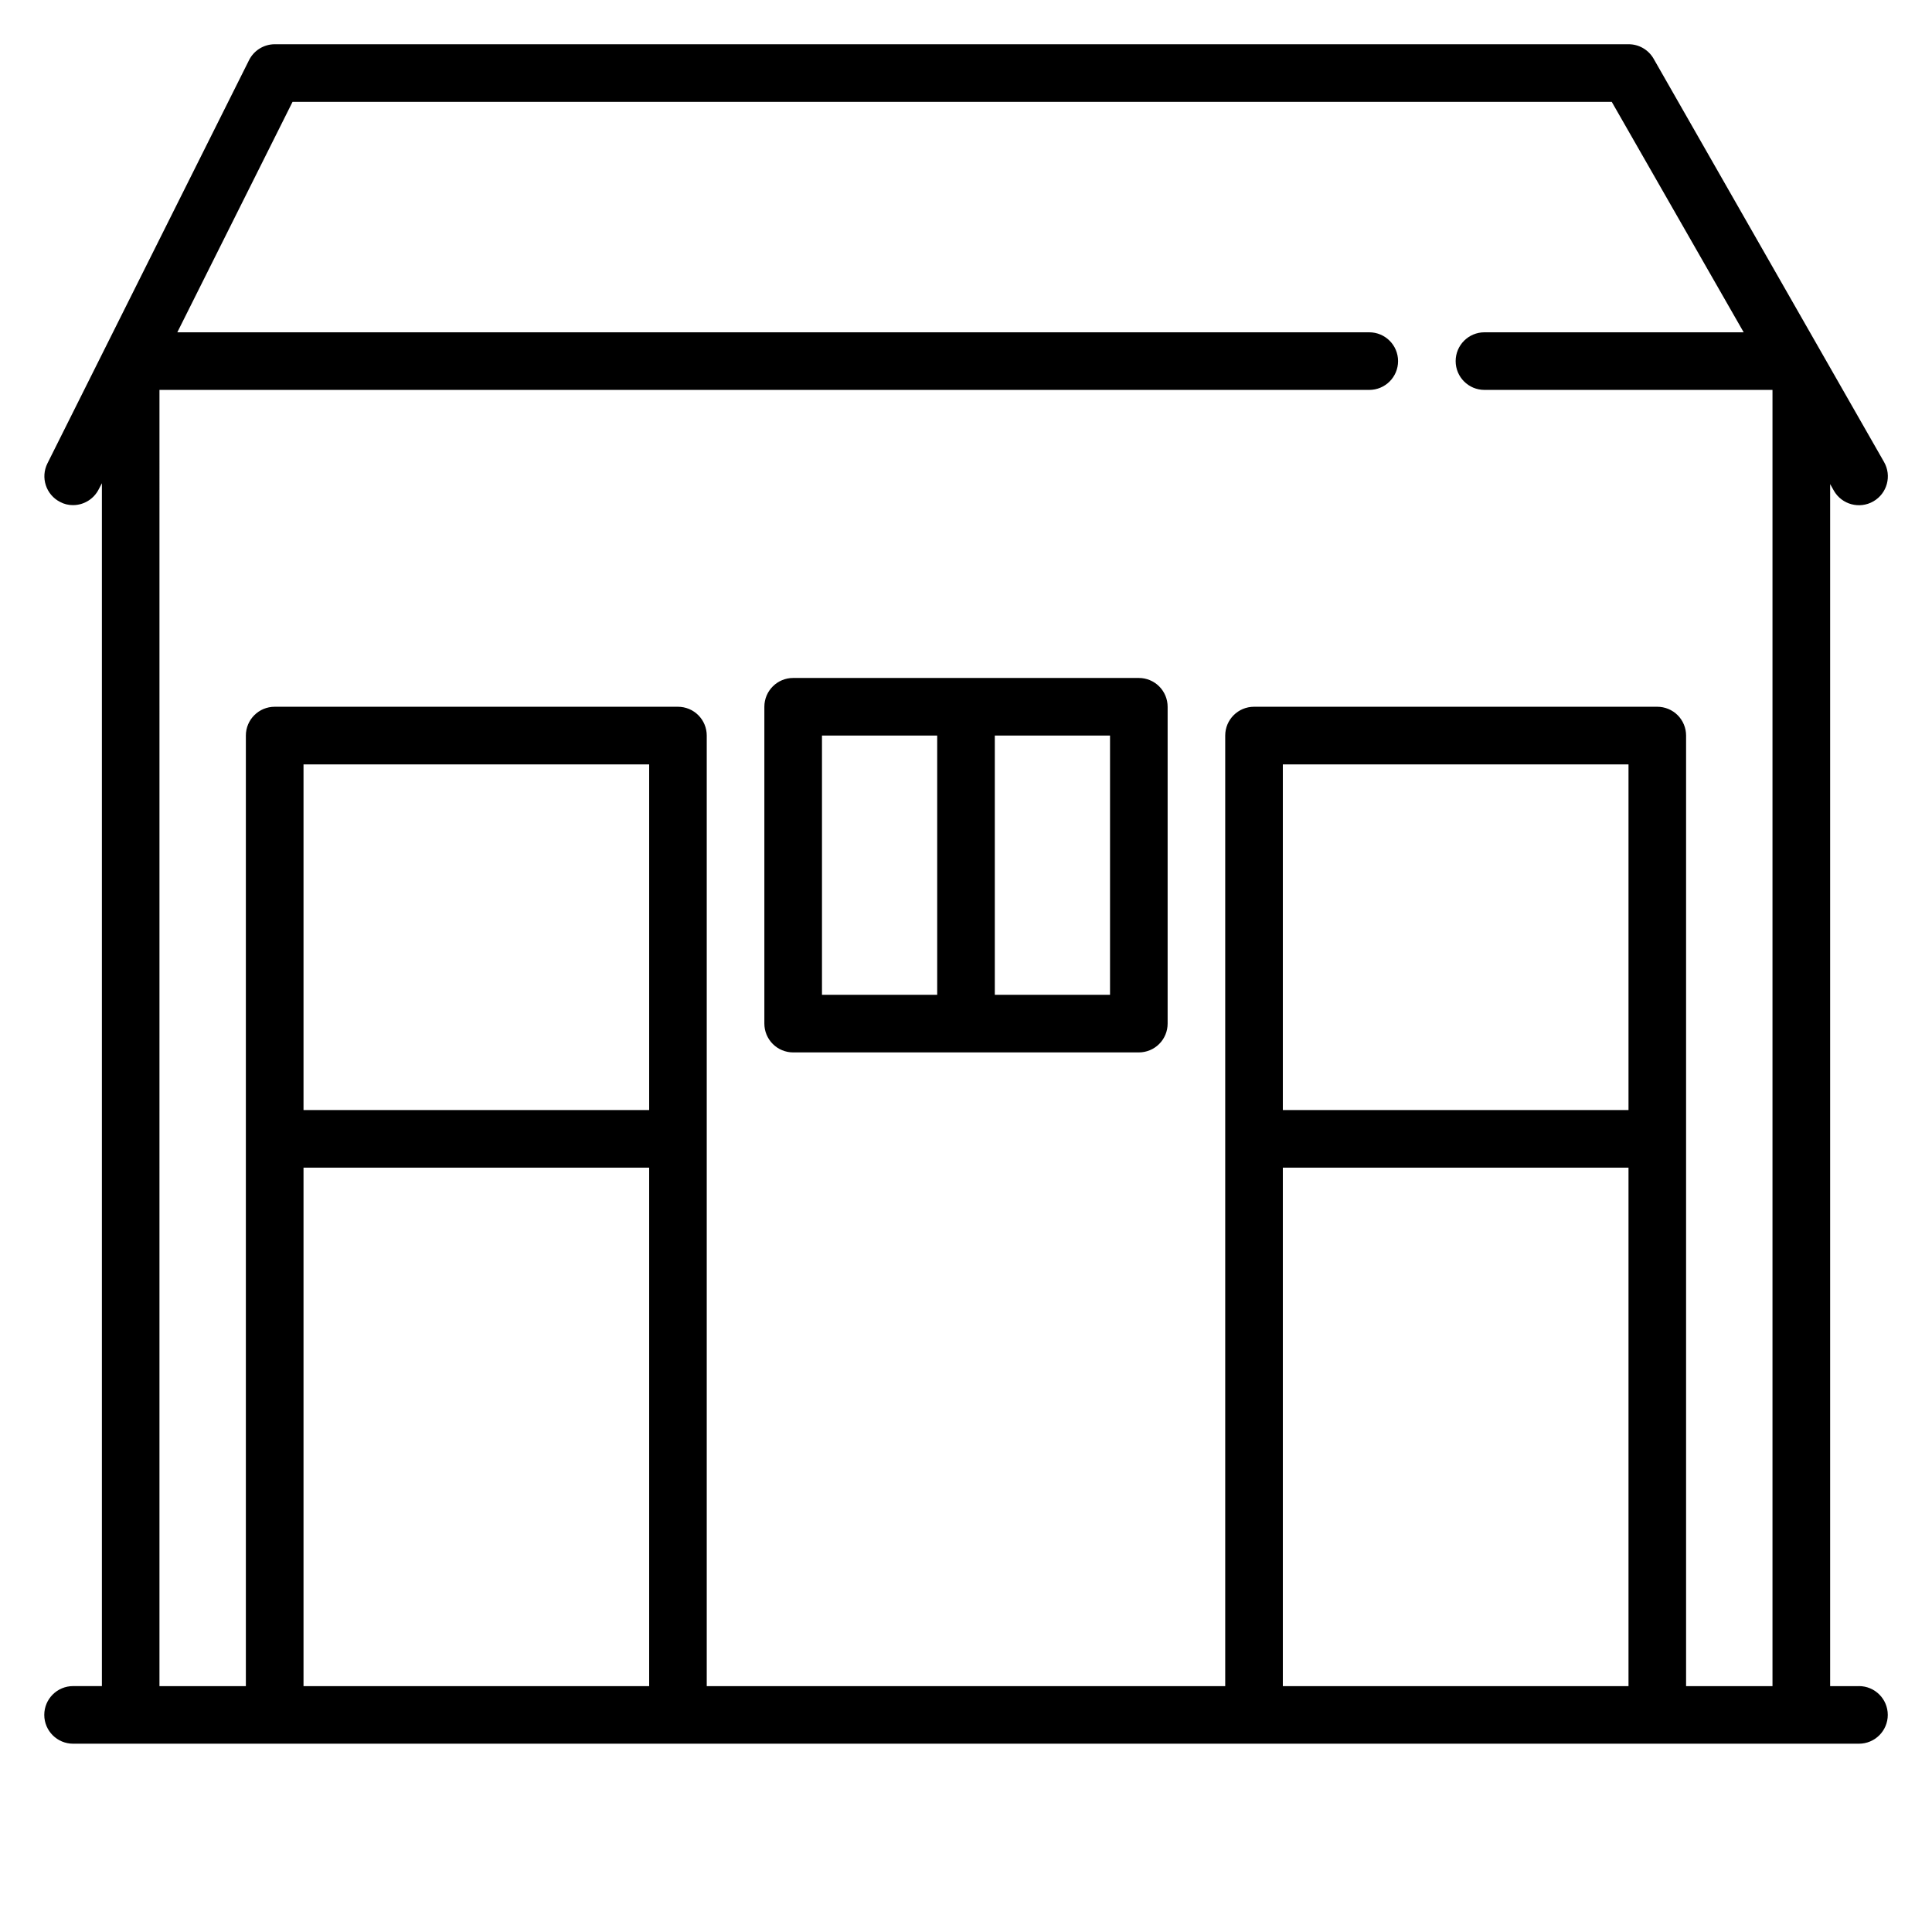 <?xml version="1.0" encoding="UTF-8"?>
<!-- Uploaded to: ICON Repo, www.iconrepo.com, Generator: ICON Repo Mixer Tools -->
<svg fill="#000000" width="800px" height="800px" version="1.1" viewBox="144 144 512 512" xmlns="http://www.w3.org/2000/svg">
 <g>
  <path d="m636.64 590.84h-7.633v-318.55l0.992 1.754v0.004c2.106 3.668 6.789 4.93 10.457 2.824 3.668-2.109 4.934-6.789 2.824-10.457l-61.066-106.87v-0.004c-1.371-2.371-3.906-3.828-6.641-3.816h-358.77c-2.875 0.008-5.504 1.633-6.797 4.199l-53.434 106.87c-1.883 3.754-0.383 8.324 3.359 10.23 1.055 0.566 2.238 0.855 3.434 0.84 2.875-0.008 5.5-1.633 6.797-4.199l0.84-1.602v318.77h-7.637c-4.215 0-7.633 3.418-7.633 7.633s3.418 7.633 7.633 7.633h473.28c4.215 0 7.633-3.418 7.633-7.633s-3.418-7.633-7.633-7.633zm-450.38-343.51h320.61c4.215 0 7.633-3.418 7.633-7.633 0-4.215-3.418-7.633-7.633-7.633h-315.88l30.535-61.066h349.61l34.961 61.066h-68.699c-4.219 0-7.633 3.418-7.633 7.633 0 4.215 3.414 7.633 7.633 7.633h76.332v343.51h-22.898v-251.91c0-2.023-0.805-3.965-2.234-5.398-1.434-1.43-3.375-2.234-5.398-2.234h-106.87c-4.215 0-7.633 3.418-7.633 7.633v251.91h-137.4v-251.91c0-2.023-0.805-3.965-2.234-5.398-1.434-1.43-3.375-2.234-5.398-2.234h-106.87c-4.219 0-7.637 3.418-7.637 7.633v251.91h-22.898zm389.31 190.84h-91.605v-91.602h91.605zm-91.605 15.27h91.605v137.4h-91.605zm-167.93-15.27h-91.602v-91.602h91.602zm-91.602 15.27h91.602v137.4h-91.602z"/>
  <path d="m354.2 422.9h91.602c2.023 0 3.965-0.805 5.394-2.234 1.434-1.434 2.238-3.375 2.238-5.398v-83.969c0-2.023-0.805-3.965-2.238-5.398-1.43-1.43-3.371-2.234-5.394-2.234h-91.602c-4.219 0-7.637 3.418-7.637 7.633v83.969c0 2.023 0.805 3.965 2.238 5.398 1.43 1.43 3.371 2.234 5.398 2.234zm83.969-15.266h-30.535v-68.703h30.535zm-76.336-68.703h30.535v68.703h-30.535z"/>
 </g>
</svg>